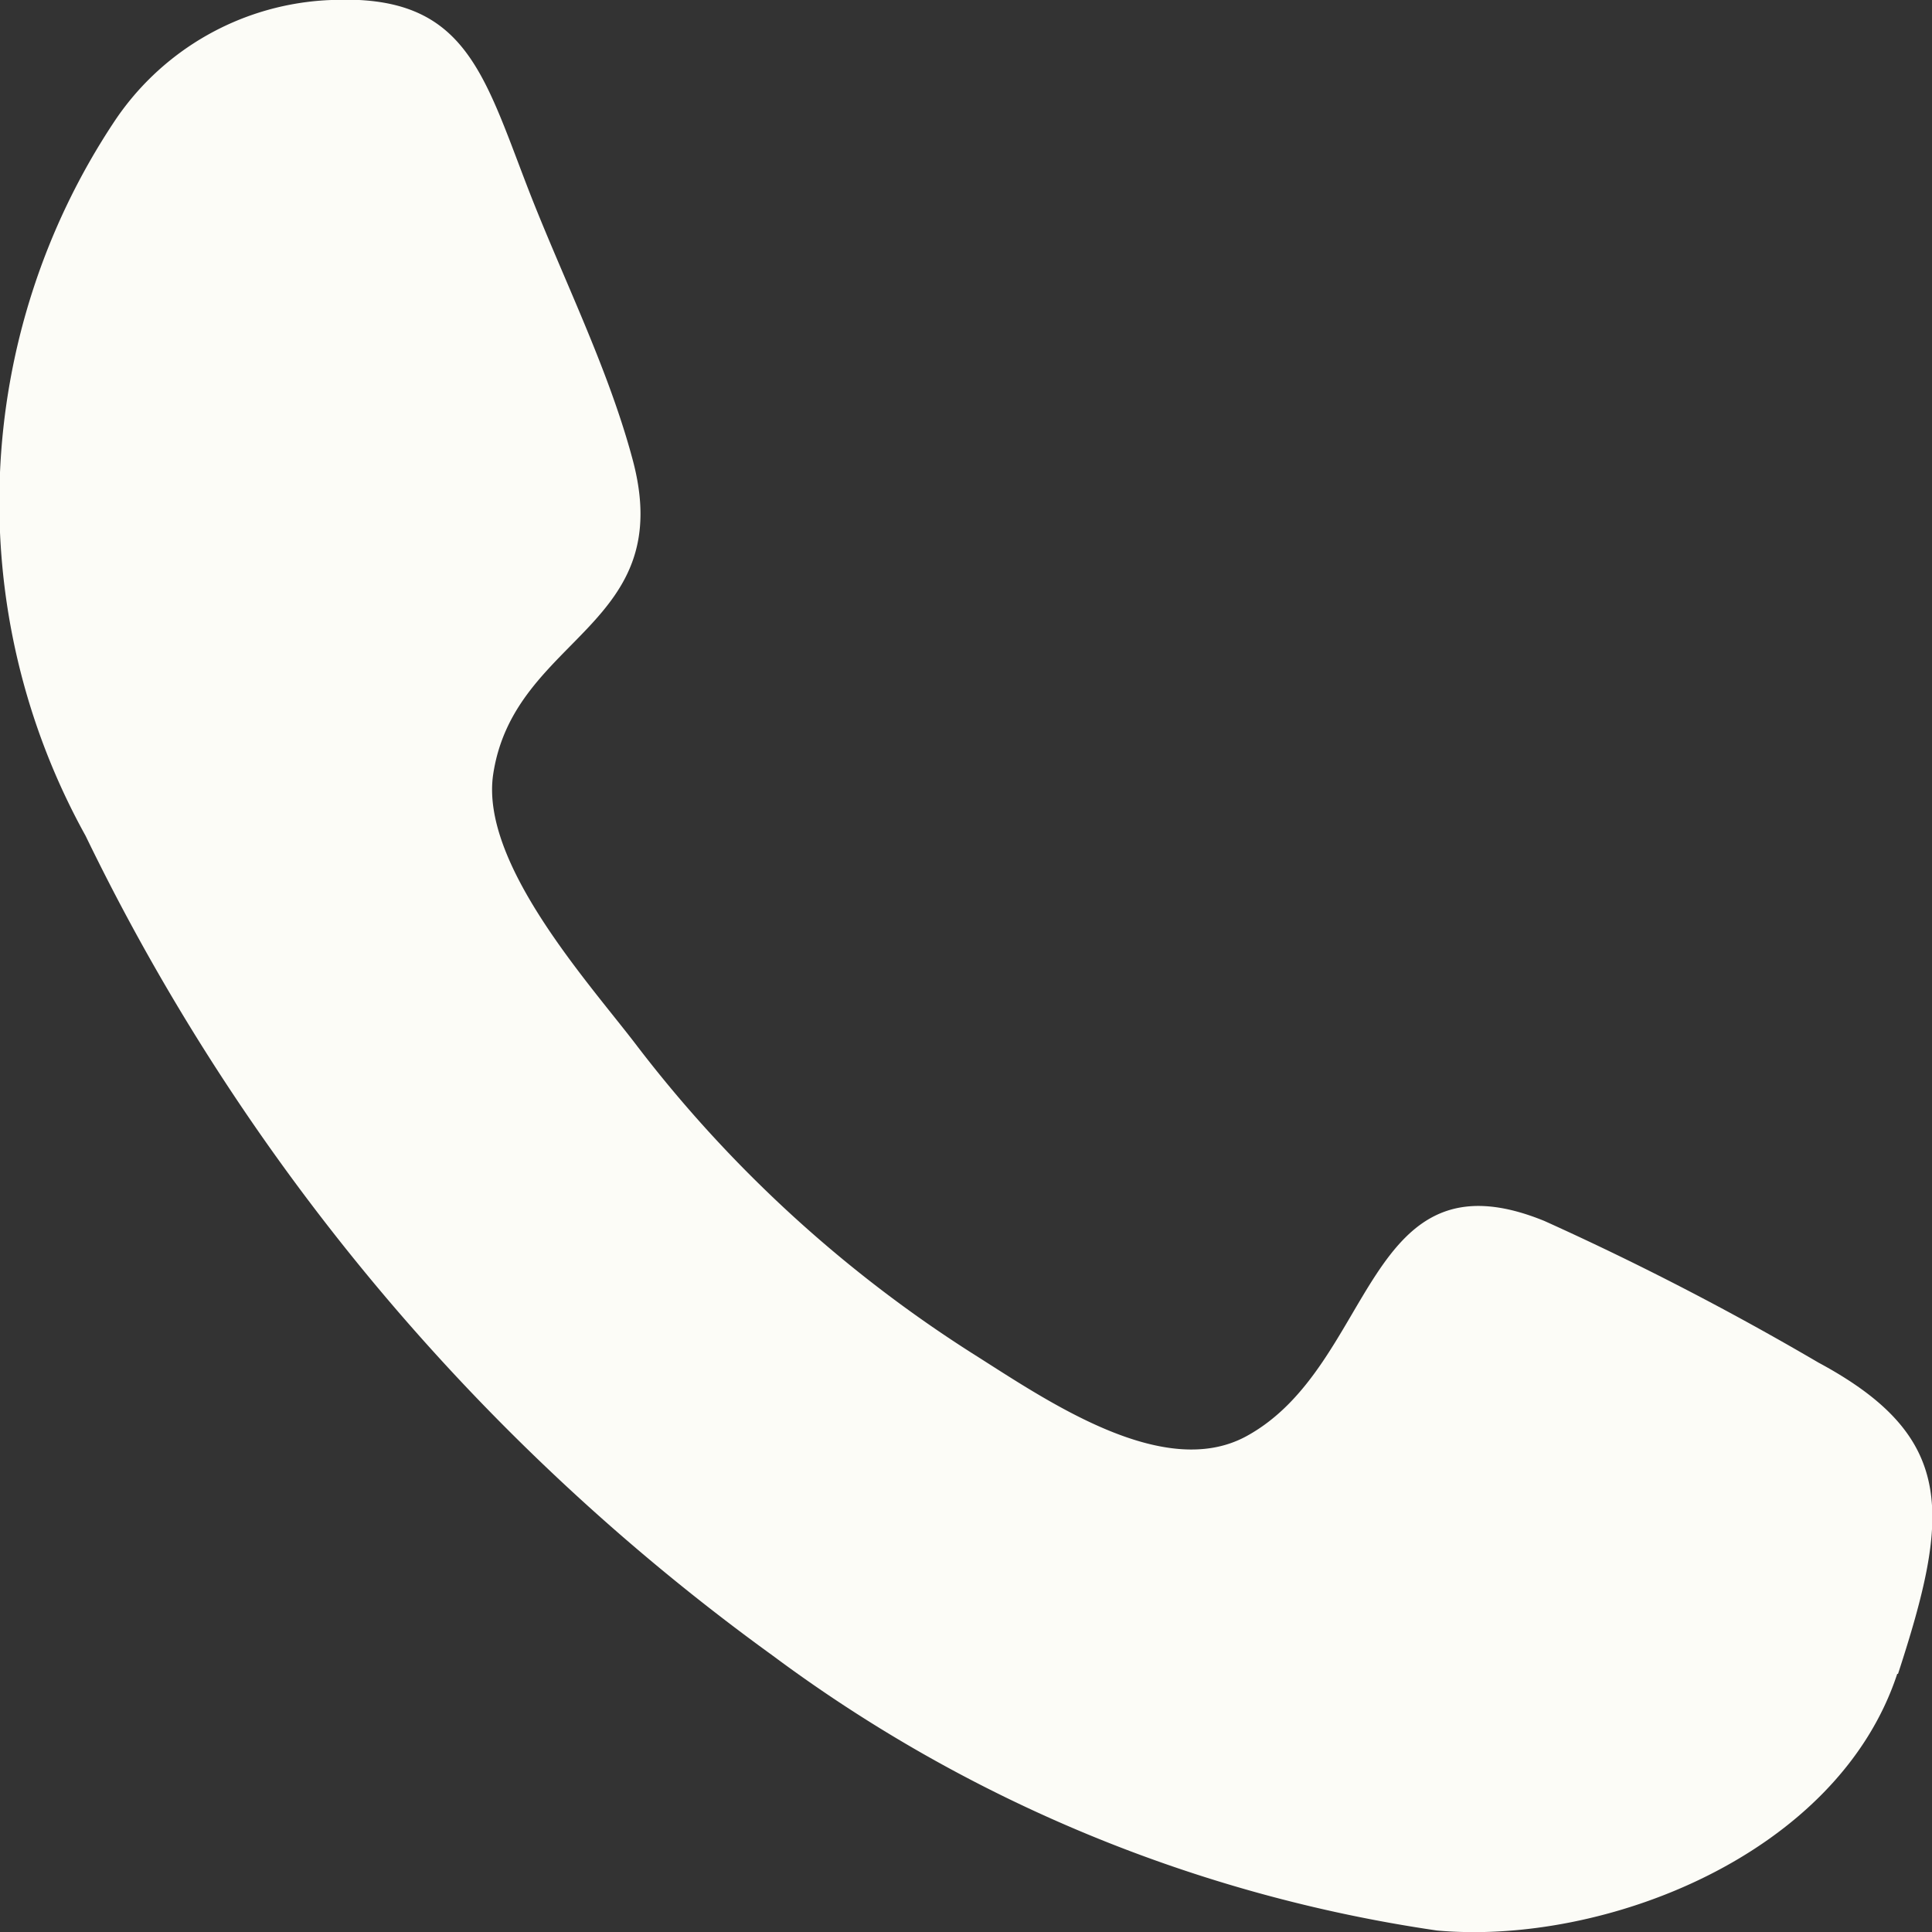 <svg xmlns="http://www.w3.org/2000/svg" width="16.999" height="17" viewBox="0 0 16.999 17">
  <rect x="0" y="0" width="16.999" height="17" fill="#333333" stroke="none"/>
  <path id="call_1_" data-name="call (1)" d="M16.693,14.728c-.525,1.595-2.581,2.39-4.049,2.258A12.914,12.914,0,0,1,6.8,14.568,19.253,19.253,0,0,1,.753,7.354,6.054,6.054,0,0,1,1,1.078,2.4,2.4,0,0,1,2.915,0C4.08-.053,4.243.613,4.643,1.651c.3.776.7,1.568.918,2.373.416,1.5-1.038,1.564-1.222,2.791-.113.774.824,1.812,1.248,2.364A11.452,11.452,0,0,0,8.543,11.9c.646.407,1.686,1.14,2.425.736,1.138-.623,1.031-2.542,2.621-1.893A25.6,25.6,0,0,1,16,11.989c1.216.654,1.159,1.332.7,2.739h0" transform="translate(0 0)" fill="#fcfcf7" fill-rule="evenodd"/>
</svg>

